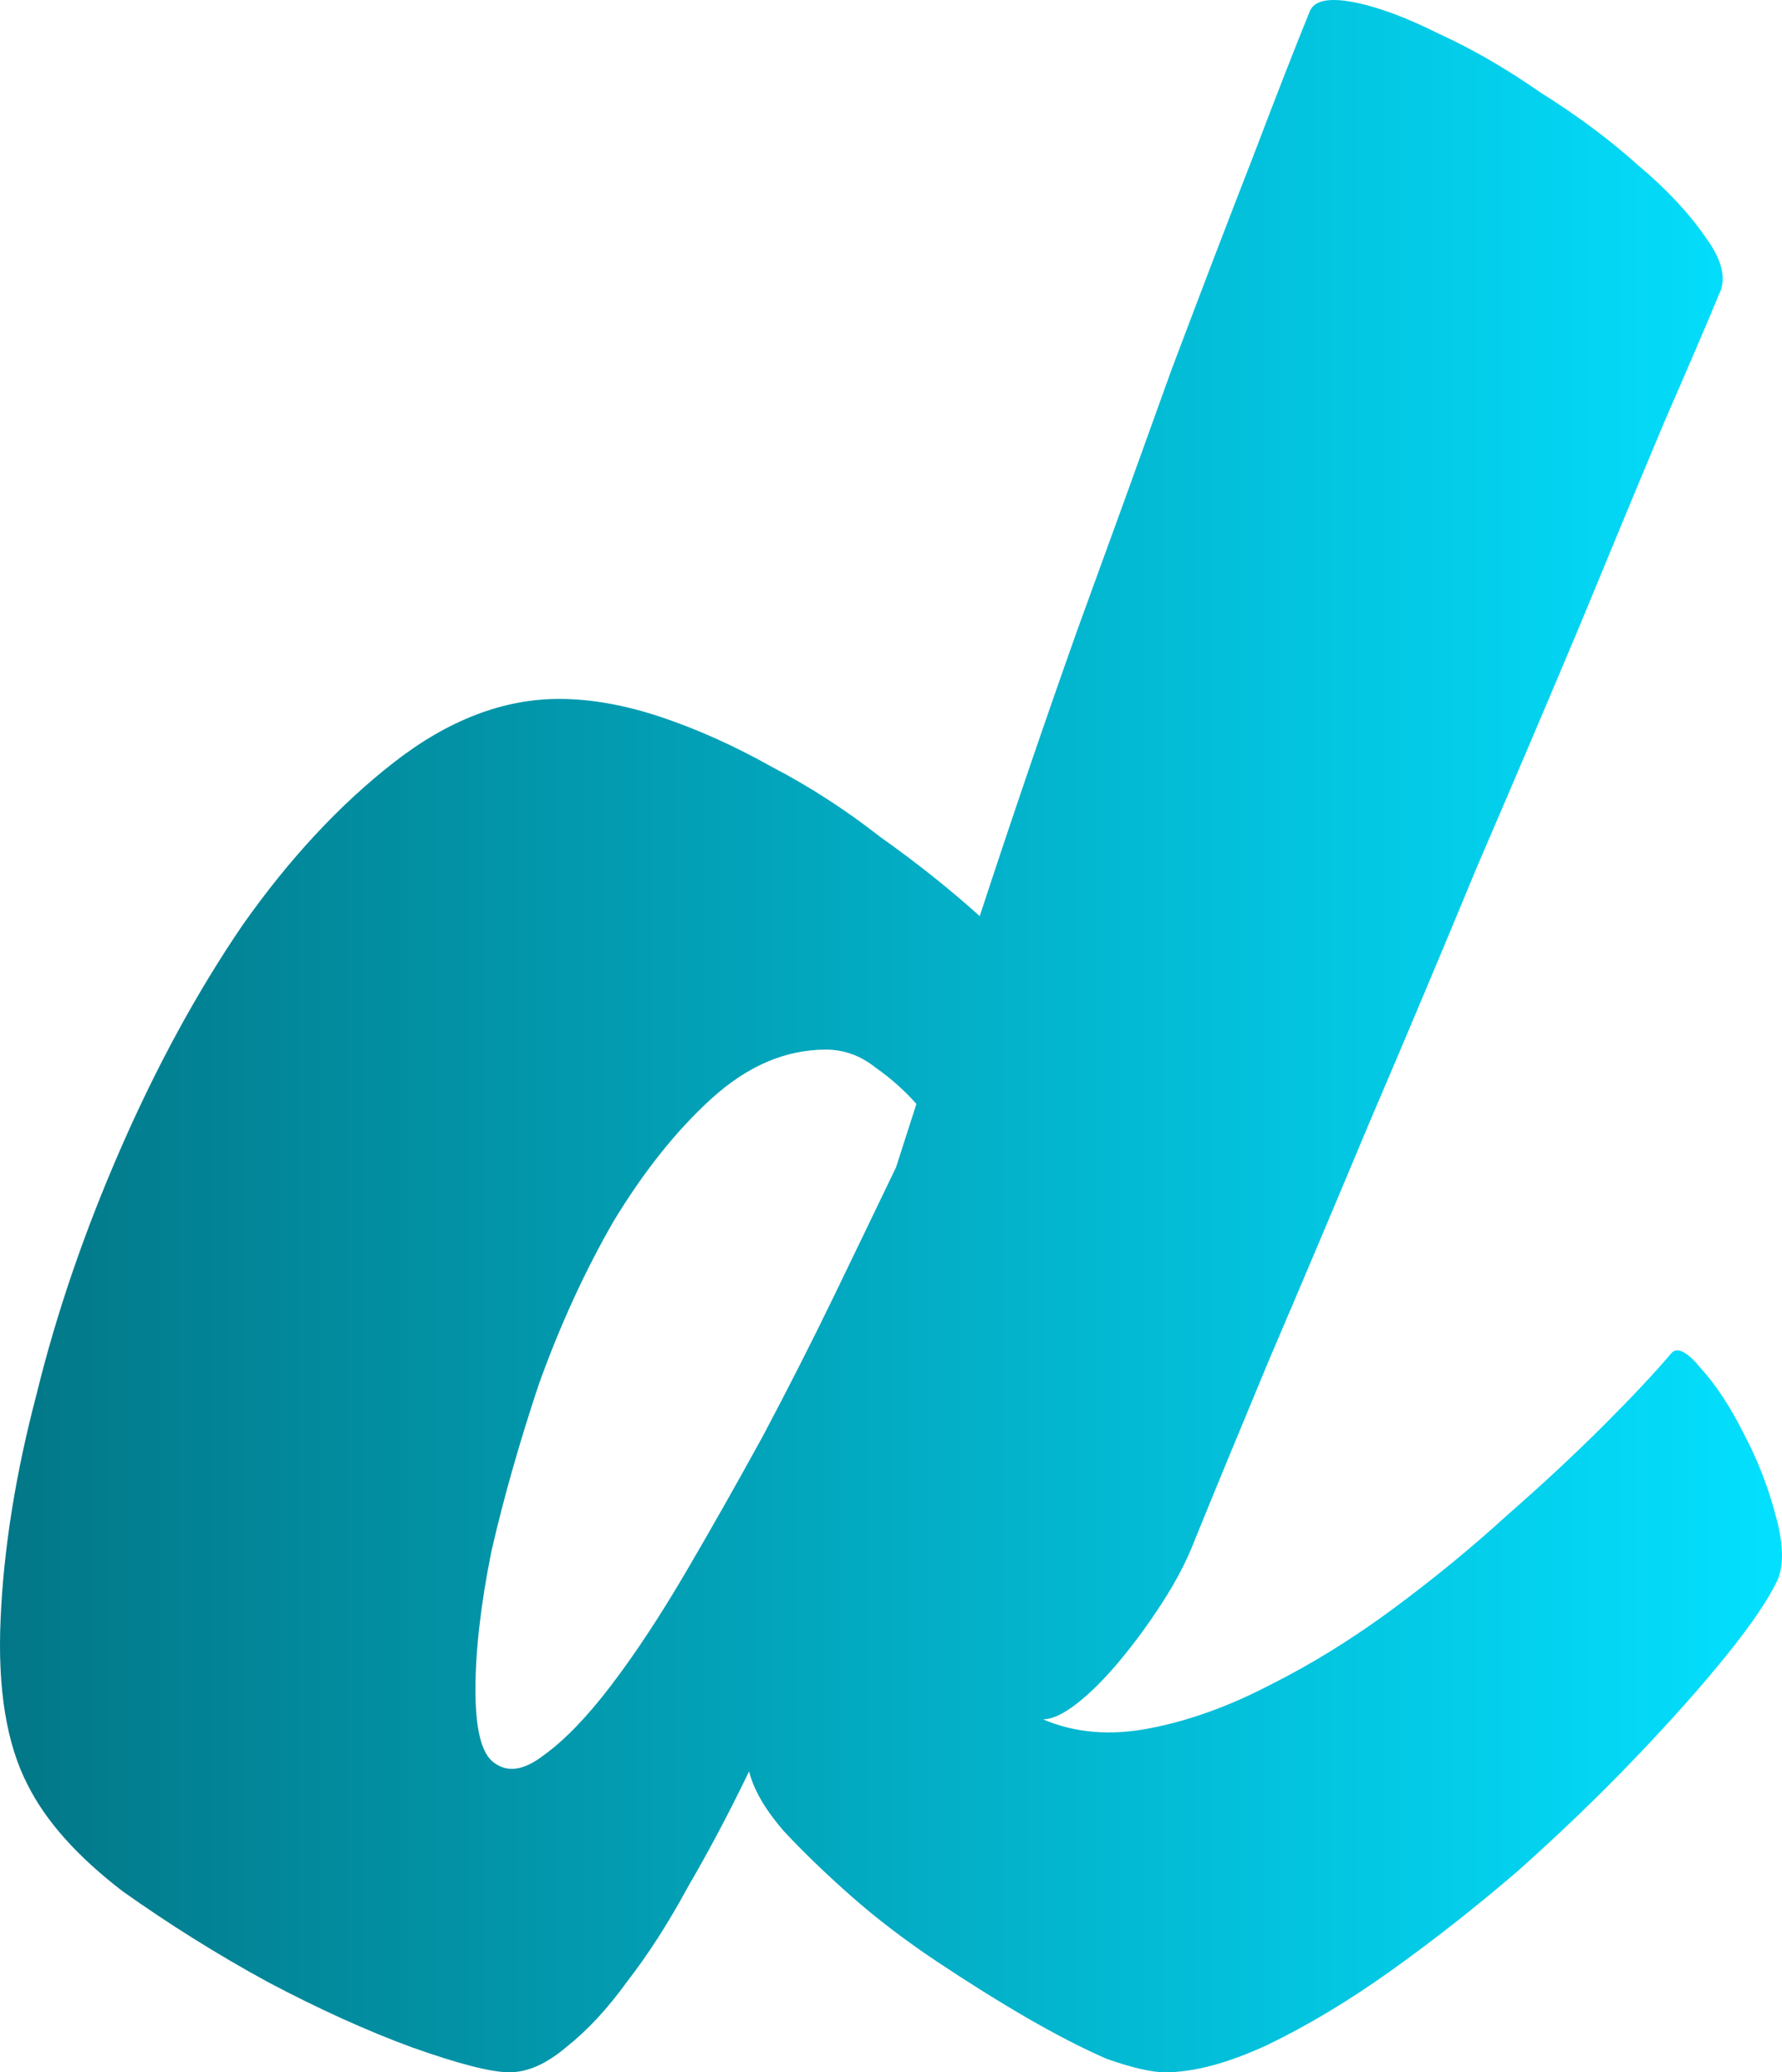 <svg width="935" height="1087" viewBox="0 0 935 1087" fill="none" xmlns="http://www.w3.org/2000/svg">
<path d="M877.125 709.594C880.289 706.429 885.43 709.199 892.549 717.902C900.459 726.605 907.974 738.078 915.093 752.319C922.212 765.77 927.749 780.012 931.704 795.045C935.659 809.286 936.055 820.363 932.891 828.275C928.145 838.561 919.048 852.011 905.601 868.627C892.154 885.242 875.938 903.44 856.954 923.22C838.761 942.209 818.591 961.594 796.442 981.374C774.294 1000.36 752.146 1017.77 729.998 1033.59C707.85 1049.42 686.097 1062.47 664.74 1072.76C644.174 1082.25 626.377 1087 611.347 1087C604.228 1087 593.945 1084.63 580.498 1079.88C567.842 1074.34 554 1067.22 538.971 1058.52C523.941 1049.81 508.121 1039.92 491.51 1028.85C474.899 1017.77 459.87 1006.3 446.423 994.429C432.976 982.561 421.111 971.088 410.828 960.011C401.336 948.934 395.403 938.649 393.03 929.154C382.747 950.517 372.069 970.693 360.995 989.682C350.712 1008.67 340.033 1025.29 328.959 1039.53C318.676 1053.77 307.997 1065.24 296.923 1073.95C286.64 1082.65 276.753 1087 267.261 1087C257.769 1087 240.762 1082.65 216.241 1073.95C192.511 1065.24 167.199 1053.77 140.304 1039.53C114.201 1025.29 88.889 1009.46 64.368 992.055C40.638 973.857 24.027 955.264 14.535 936.275C3.461 914.912 -1.285 886.033 0.297 849.638C1.879 812.451 8.207 772.891 19.281 730.957C29.564 689.023 44.197 646.298 63.181 602.781C82.166 559.265 103.523 520.1 127.253 485.287C151.774 450.474 178.273 421.99 206.749 399.837C235.225 377.683 264.097 366.606 293.364 366.606C309.975 366.606 327.772 369.771 346.757 376.1C365.741 382.43 385.12 391.133 404.895 402.21C424.67 412.496 443.655 424.76 461.848 439.001C480.832 452.452 498.234 466.298 514.054 480.54C530.665 429.902 547.672 380.056 565.074 331.002C583.267 281.155 599.878 235.265 614.907 193.331C630.727 151.397 644.965 114.211 657.621 81.771C670.277 48.541 680.165 23.222 687.284 5.815C689.657 0.277 697.171 -1.305 709.827 1.068C722.484 3.442 737.513 8.98 754.915 17.683C772.317 25.596 790.114 35.881 808.307 48.541C827.292 60.409 844.298 73.068 859.327 86.519C874.356 99.178 886.221 111.837 894.922 124.496C903.623 136.365 905.997 146.255 902.042 154.167C896.504 167.617 887.012 189.771 873.565 220.628C860.909 250.694 846.276 285.903 829.665 326.254C813.054 365.815 794.86 408.54 775.085 454.43C756.101 500.32 737.117 545.419 718.133 589.726C699.94 633.243 682.538 674.385 665.927 713.155C650.107 751.133 637.055 782.781 626.772 808.099C622.817 818.385 617.28 829.066 610.161 840.143C603.042 851.22 595.527 861.506 587.617 871C579.707 880.495 572.193 888.011 565.074 893.55C557.955 899.088 552.022 901.858 547.276 901.858C563.887 908.978 582.476 910.561 603.042 906.605C623.608 902.649 644.57 895.132 665.927 884.055C688.075 872.979 709.827 859.528 731.185 843.704C752.542 827.88 772.317 811.66 790.51 795.045C809.494 778.429 826.501 762.605 841.53 747.572C856.559 732.539 868.424 719.88 877.125 709.594ZM258.955 924.407C266.074 929.945 274.775 928.759 285.058 920.847C296.132 912.934 307.997 900.671 320.653 884.055C333.309 867.44 346.361 847.66 359.808 824.715C373.255 801.77 386.702 778.034 400.149 753.506C413.596 728.188 426.252 703.265 438.118 678.737C449.983 654.21 460.661 632.056 470.153 612.276L480.832 579.045C474.504 571.924 467.385 565.594 459.475 560.056C451.565 553.726 442.864 550.562 433.371 550.562C412.014 550.562 391.844 559.265 372.86 576.671C354.667 593.287 337.66 614.649 321.84 640.759C306.811 666.869 293.759 695.352 282.685 726.21C272.402 757.067 264.097 786.341 257.769 814.034C252.231 841.726 249.463 865.858 249.463 886.429C249.463 907 252.627 919.66 258.955 924.407Z" fill="url(#paint0_linear_2410_3285)"/>
<defs>
<linearGradient id="paint0_linear_2410_3285" x1="0" y1="541.706" x2="935" y2="541.706" gradientUnits="userSpaceOnUse">
<stop stop-color="#027787"/>
<stop offset="1" stop-color="#03E0FF"/>
</linearGradient>
</defs>
</svg>
